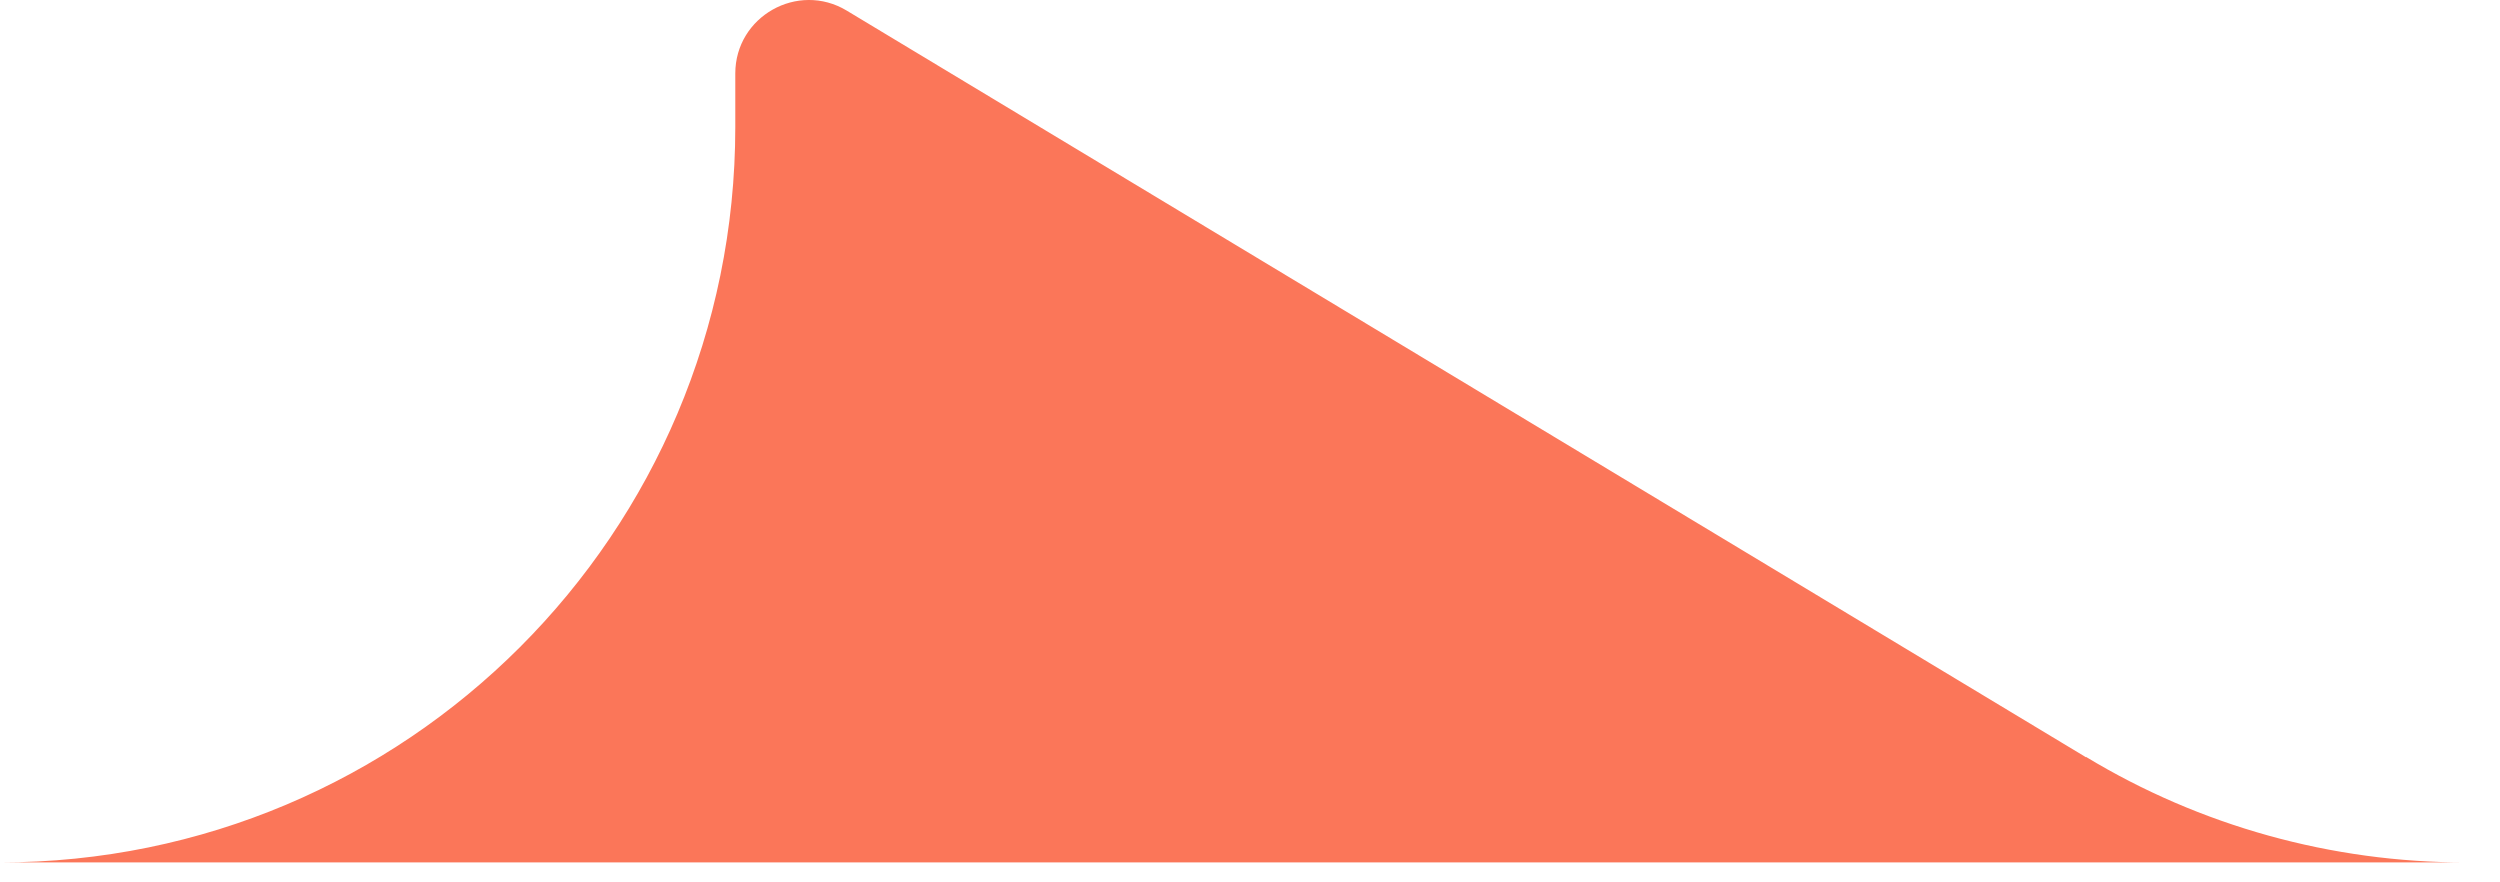 <svg width="68" height="24" viewBox="0 0 68 24" fill="none" xmlns="http://www.w3.org/2000/svg">
<path d="M56.74 20.598L23.03 0.288C21.7 -0.512 20 0.448 20 1.998V3.458C20 14.508 11.05 23.458 0 23.458H67.06C63.42 23.458 59.85 22.468 56.74 20.588V20.598Z" fill="#FB7659"/>
</svg>
